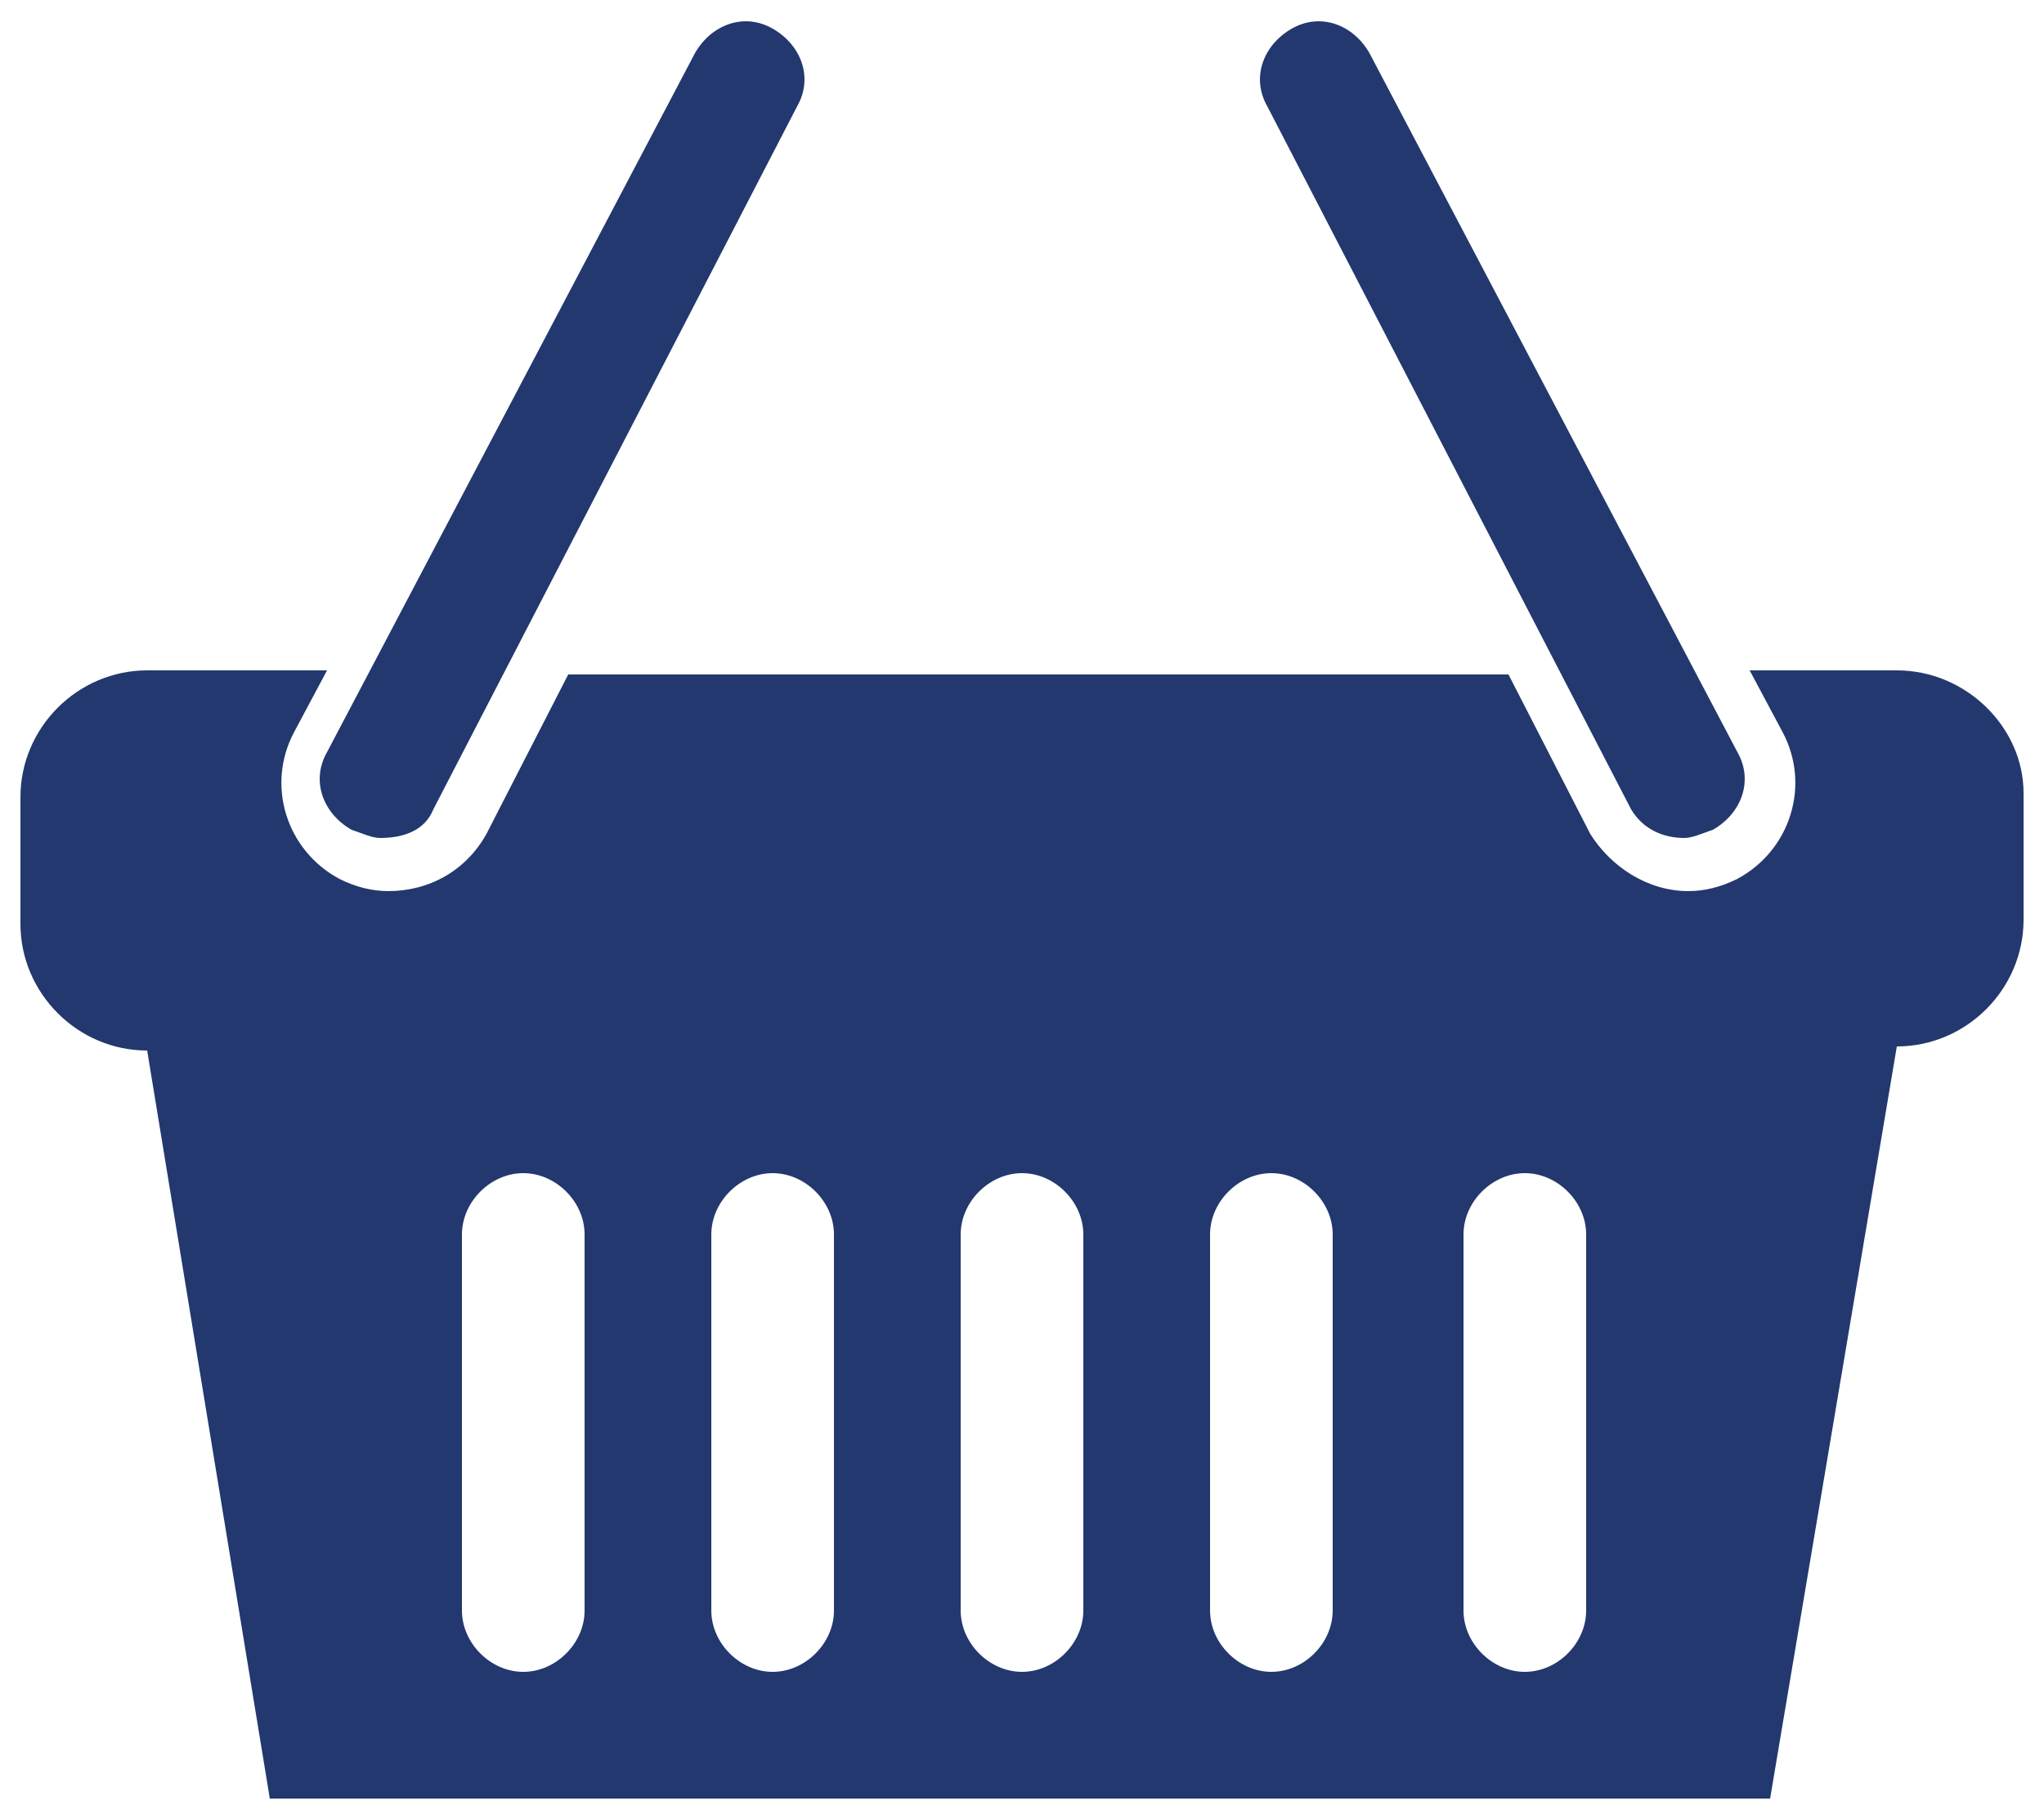 <?xml version="1.0" encoding="utf-8"?>
<!-- Generator: Adobe Illustrator 26.2.1, SVG Export Plug-In . SVG Version: 6.00 Build 0)  -->
<svg version="1.1" id="Layer_1" xmlns="http://www.w3.org/2000/svg" xmlns:xlink="http://www.w3.org/1999/xlink" x="0px" y="0px"
	 viewBox="0 0 50 44.5" style="enable-background:new 0 0 50 44.5;" xml:space="preserve">
<style type="text/css">
	.st0{fill:#22386E;}
</style>
<g>
	<path class="st0" d="M9.3,20.5c-0.2,0-0.4-0.1-0.7-0.2c-0.7-0.4-1-1.2-0.6-1.9L17,1.3c0.4-0.7,1.2-1,1.9-0.6c0.7,0.4,1,1.2,0.6,1.9
		l-8.9,17.2C10.4,20.3,9.9,20.5,9.3,20.5z"/>
	<path class="st0" d="M46.4,16.4h-3.6l0.8,1.5c0.7,1.3,0.2,2.9-1.1,3.6c-0.4,0.2-0.8,0.3-1.2,0.3c-1,0-1.9-0.6-2.4-1.4l-2-3.9h-23
		l-2,3.9c-0.5,0.9-1.4,1.4-2.4,1.4c-0.4,0-0.8-0.1-1.2-0.3c-1.3-0.7-1.8-2.3-1.1-3.6l0.8-1.5H3.6c-1.7,0-3.1,1.4-3.1,3.1v3.1
		c0,1.7,1.4,3.1,3.1,3.1L6.6,44h36.7l3.1-18.4c1.7,0,3.1-1.4,3.1-3.1v-3.1C49.5,17.8,48.1,16.4,46.4,16.4z M14.3,39.4
		c0,0.8-0.7,1.5-1.5,1.5c-0.8,0-1.5-0.7-1.5-1.5v-9.2c0-0.8,0.7-1.5,1.5-1.5c0.8,0,1.5,0.7,1.5,1.5V39.4z M20.4,39.4
		c0,0.8-0.7,1.5-1.5,1.5c-0.8,0-1.5-0.7-1.5-1.5v-9.2c0-0.8,0.7-1.5,1.5-1.5c0.8,0,1.5,0.7,1.5,1.5V39.4z M26.5,39.4
		c0,0.8-0.7,1.5-1.5,1.5c-0.8,0-1.5-0.7-1.5-1.5v-9.2c0-0.8,0.7-1.5,1.5-1.5c0.8,0,1.5,0.7,1.5,1.5V39.4z M32.6,39.4
		c0,0.8-0.7,1.5-1.5,1.5c-0.8,0-1.5-0.7-1.5-1.5v-9.2c0-0.8,0.7-1.5,1.5-1.5c0.8,0,1.5,0.7,1.5,1.5V39.4z M38.8,39.4
		c0,0.8-0.7,1.5-1.5,1.5c-0.8,0-1.5-0.7-1.5-1.5v-9.2c0-0.8,0.7-1.5,1.5-1.5c0.8,0,1.5,0.7,1.5,1.5V39.4z"/>
	<g>
		<g>
			<path class="st0" d="M41.2,20.5c0.2,0,0.4-0.1,0.7-0.2c0.7-0.4,1-1.2,0.6-1.9L33.5,1.3c-0.4-0.7-1.2-1-1.9-0.6
				c-0.7,0.4-1,1.2-0.6,1.9l8.9,17.2C40.2,20.3,40.7,20.5,41.2,20.5z"/>
		</g>
	</g>
</g>
</svg>
